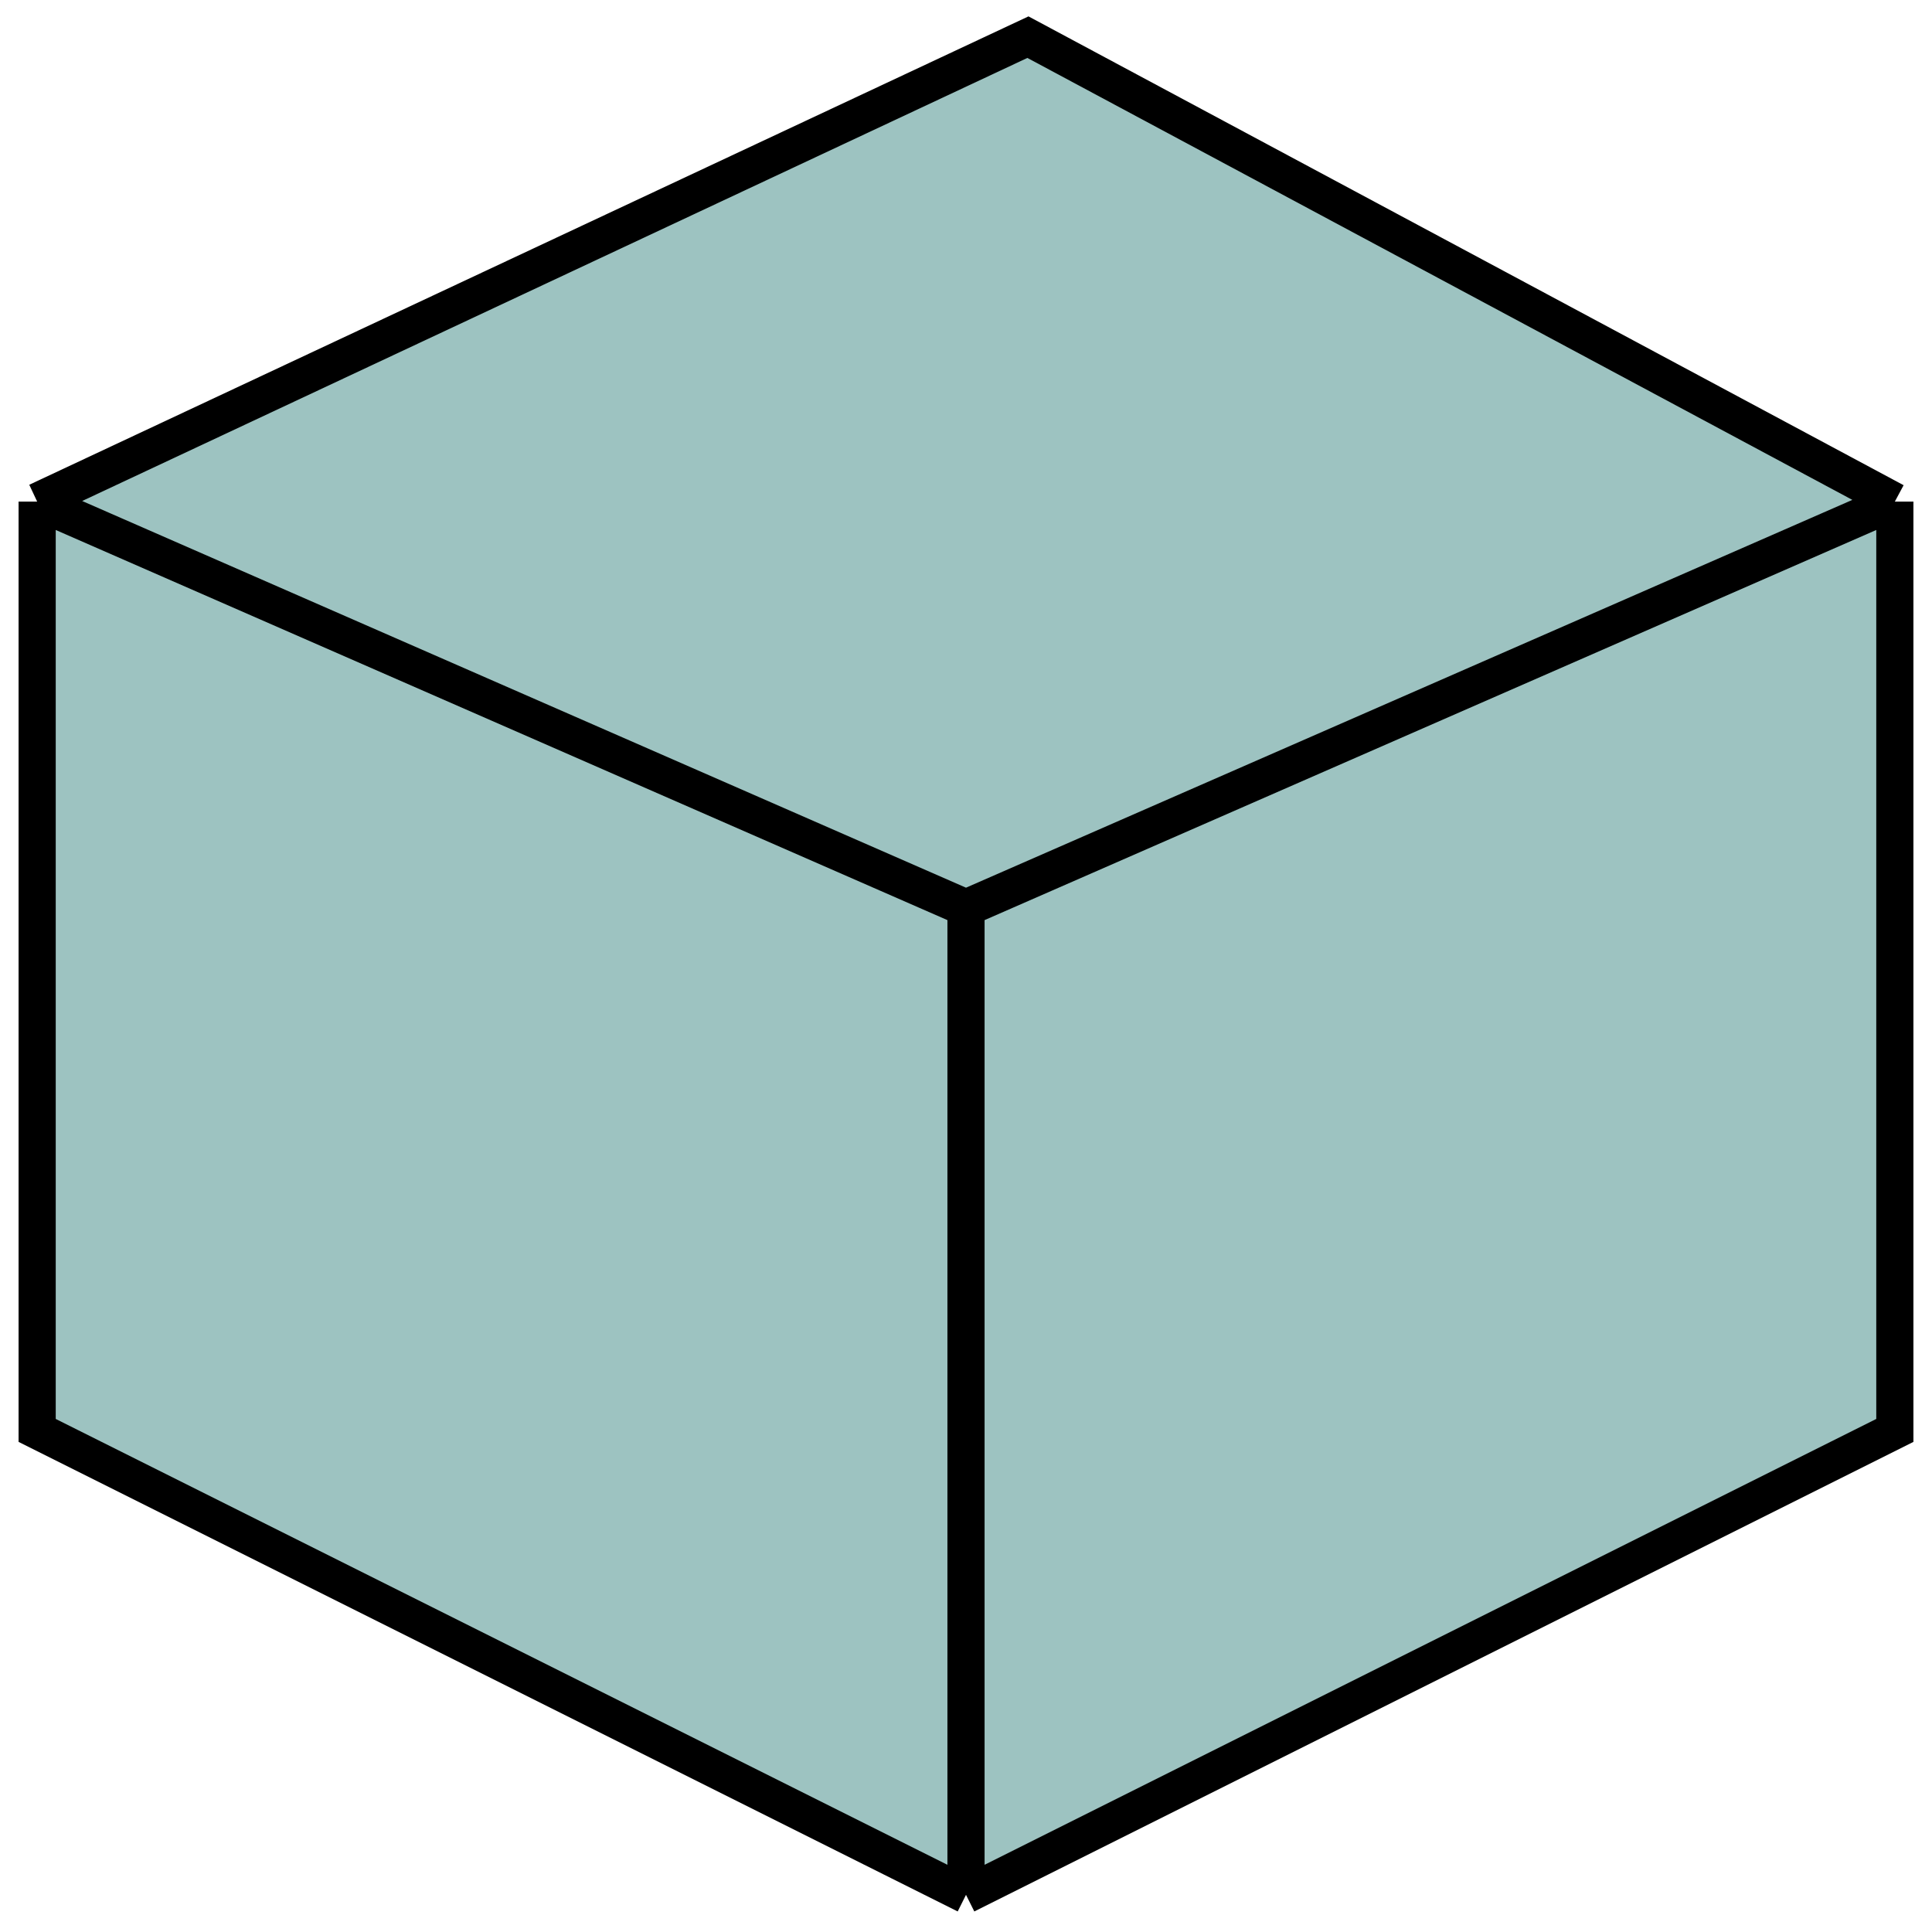 <svg width="52" height="52" viewBox="0 0 52 52" fill="none" xmlns="http://www.w3.org/2000/svg">
<path d="M51 38.5L26 51L1 38.5V13.5L27.667 1L51 13.5V38.5Z" fill="#9DC3C1"/>
<path d="M26 51L51 38.5V13.5M26 51L1 38.5V13.5M26 51V24.438M51 13.5L27.667 1L1 13.5M51 13.5L26 24.438M1 13.5L26 24.438" stroke="black"/>
</svg>
